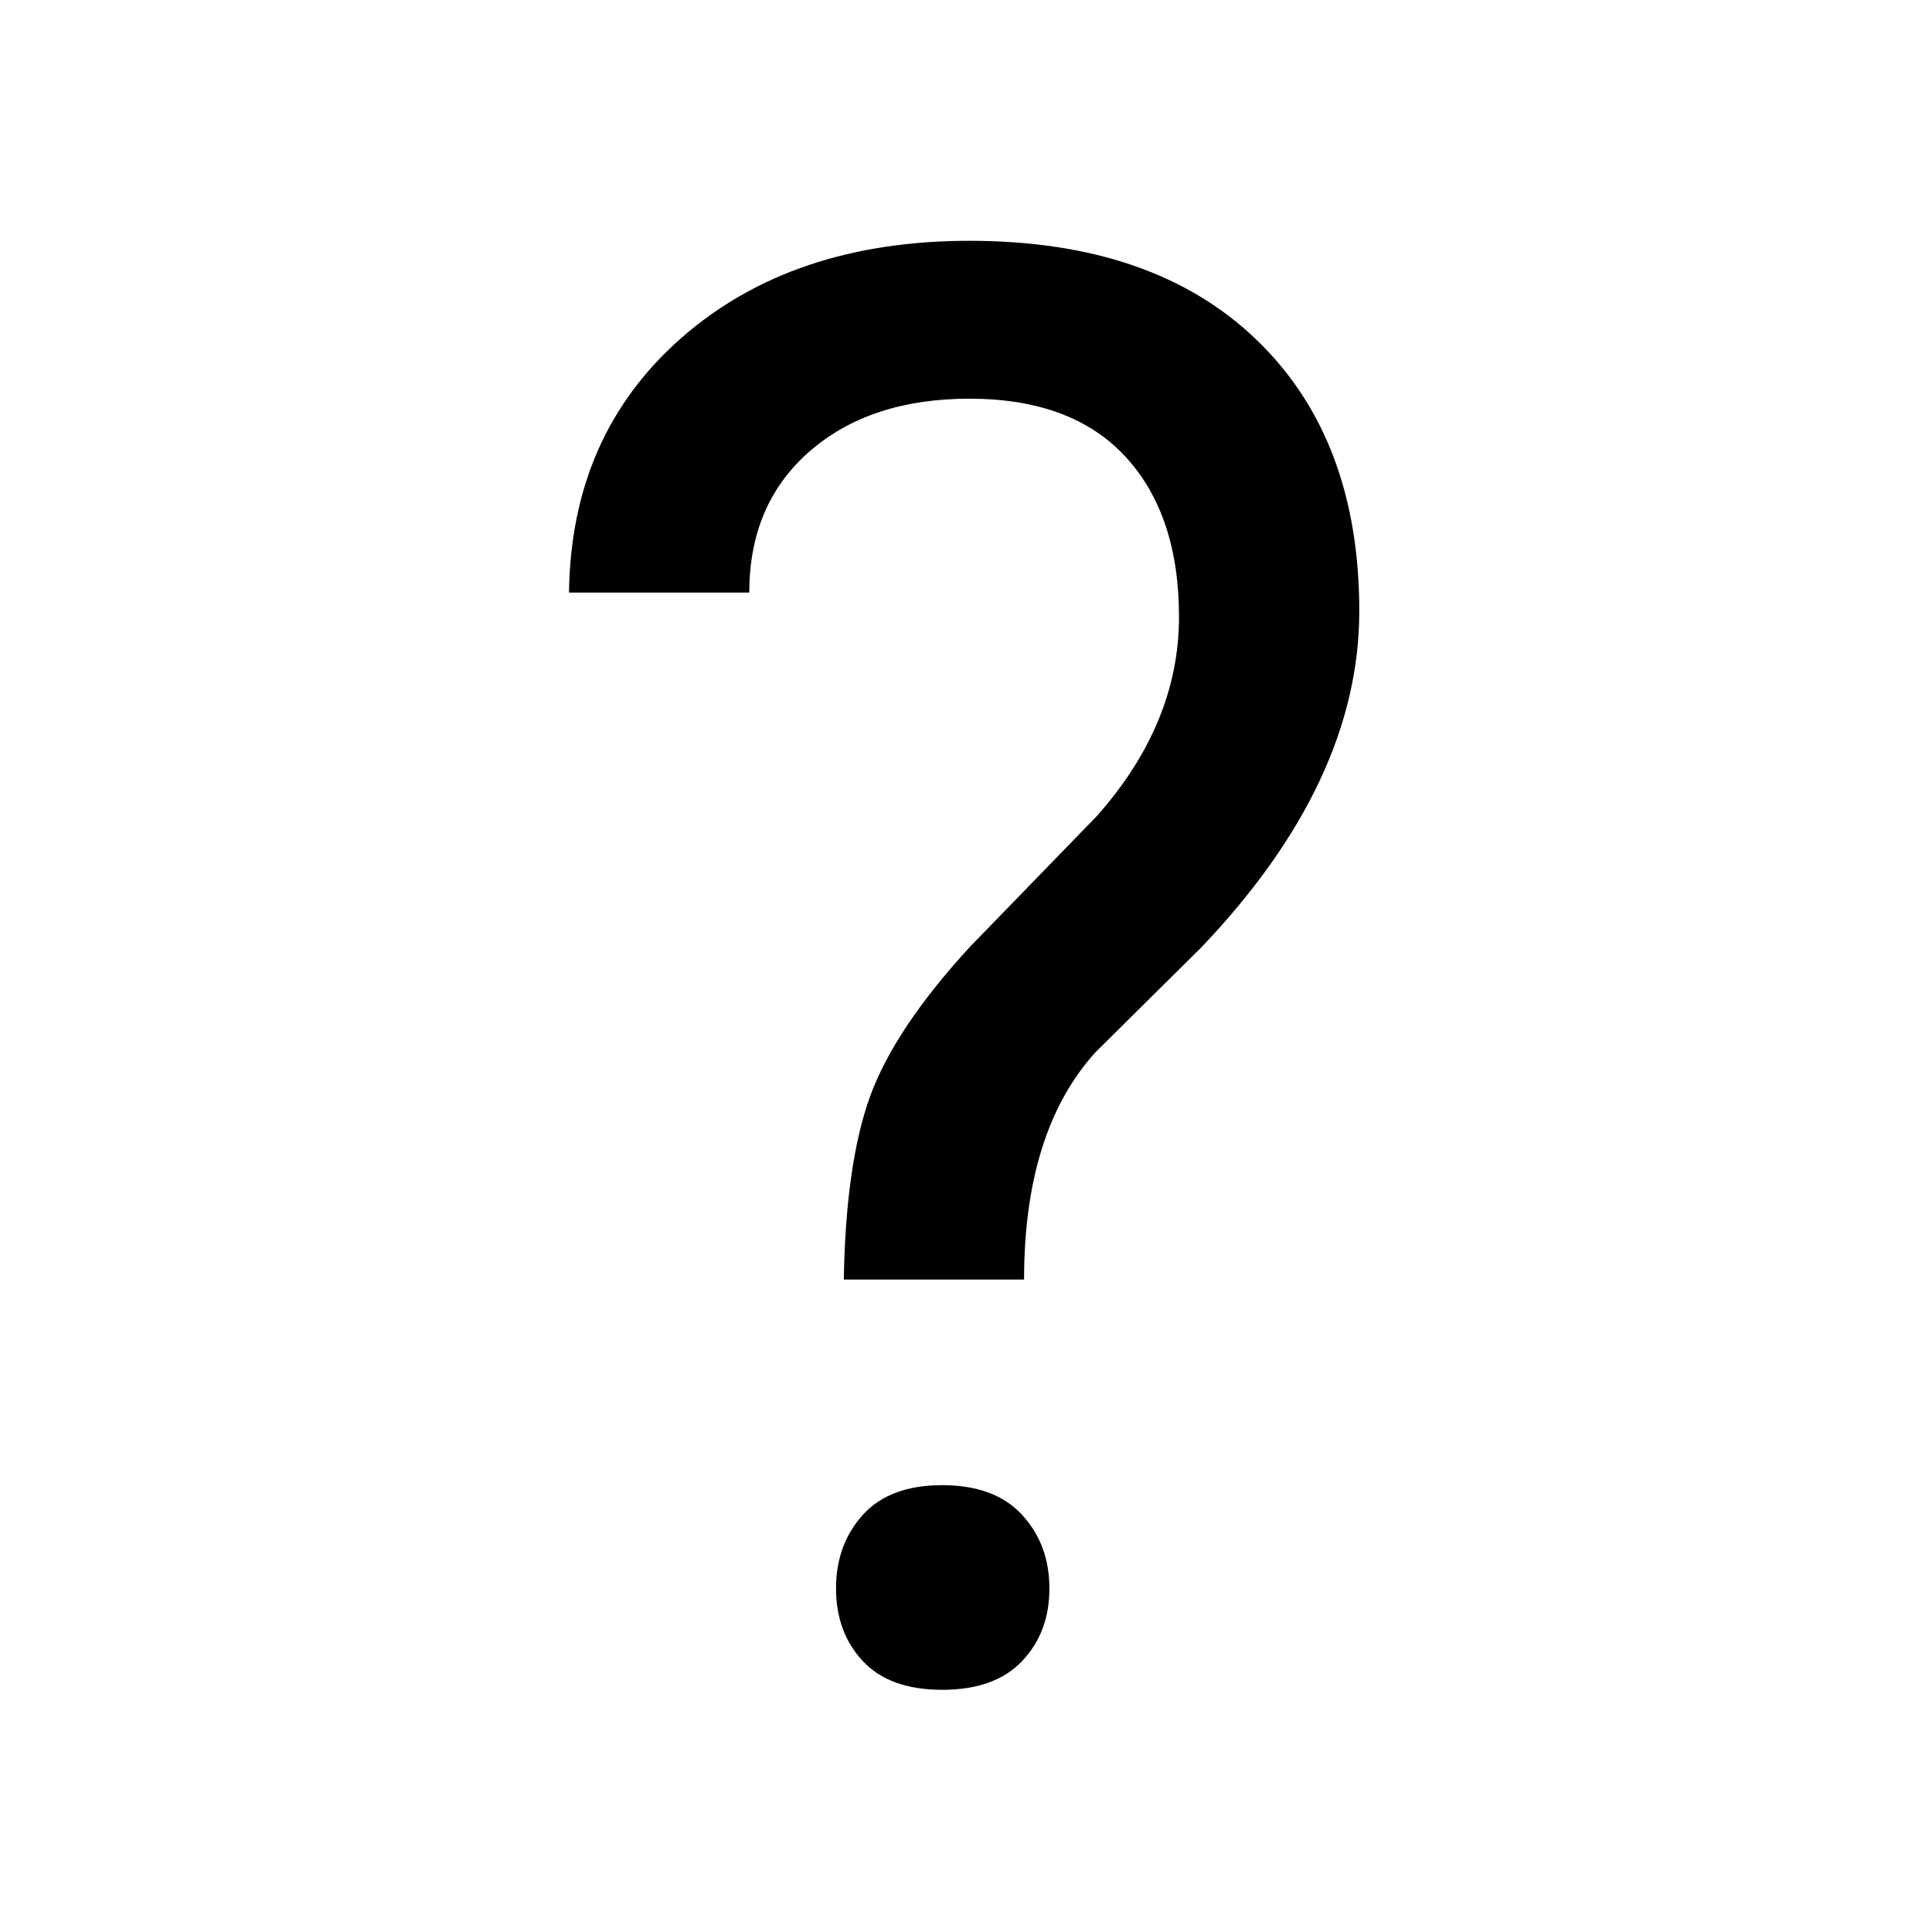 <?xml version="1.0" encoding="UTF-8" standalone="no"?>

<!DOCTYPE svg PUBLIC "-//W3C//DTD SVG 1.1//EN" "http://www.w3.org/Graphics/SVG/1.1/DTD/svg11.dtd">

<!-- Uploaded to: SVG Repo, www.svgrepo.com, Generator: SVG Repo Mixer Tools -->
<svg fill="#000000" width="800px" height="800px" viewBox="0 0 64 64" version="1.1" xmlns="http://www.w3.org/2000/svg" xmlns:xlink="http://www.w3.org/1999/xlink" xml:space="preserve" xmlns:serif="http://www.serif.com/" style="fill-rule:evenodd;clip-rule:evenodd;stroke-linejoin:round;stroke-miterlimit:2;">

<rect id="Icons" x="-640" y="-192" width="1280" height="800" style="fill:none;"/>

<g id="Icons1" serif:id="Icons">

<g id="Strike">

</g>

<g id="H1">

</g>

<g id="H2">

</g>

<g id="H3">

</g>

<g id="list-ul">

</g>

<g id="hamburger-1">

</g>

<g id="hamburger-2">

</g>

<g id="list-ol">

</g>

<g id="list-task">

</g>

<g id="trash">

</g>

<g id="vertical-menu">

</g>

<g id="horizontal-menu">

</g>

<g id="sidebar-2">

</g>

<g id="Pen">

</g>

<g id="Pen1" serif:id="Pen">

</g>

<g id="clock">

</g>

<g id="external-link">

</g>

<g id="hr">

</g>

<g id="info">

</g>

<g id="warning">

</g>

<g id="plus-circle">

</g>

<g id="minus-circle">

</g>

<g id="vue">

</g>

<g id="cog">

</g>

<g id="logo">

</g>

<path id="question" d="M27.952,42.387c0.043,-2.56 0.333,-4.583 0.871,-6.068c0.538,-1.485 1.636,-3.131 3.293,-4.939l4.229,-4.358c1.807,-2.044 2.711,-4.239 2.711,-6.585c0,-2.259 -0.592,-4.029 -1.775,-5.31c-1.184,-1.28 -2.905,-1.92 -5.165,-1.92c-2.195,0 -3.96,0.581 -5.294,1.743c-1.334,1.162 -2.001,2.722 -2.001,4.68l-5.972,0c0.043,-3.486 1.286,-6.3 3.728,-8.441c2.443,-2.141 5.622,-3.212 9.539,-3.212c4.067,0 7.236,1.092 9.506,3.277c2.271,2.184 3.406,5.181 3.406,8.99c0,3.765 -1.743,7.478 -5.229,11.136l-3.519,3.486c-1.571,1.743 -2.356,4.25 -2.356,7.521l-5.972,0Zm-0.258,10.233c0,-0.968 0.296,-1.781 0.887,-2.437c0.592,-0.656 1.469,-0.985 2.631,-0.985c1.162,0 2.045,0.329 2.647,0.985c0.603,0.656 0.904,1.469 0.904,2.437c0,0.969 -0.301,1.77 -0.904,2.405c-0.602,0.635 -1.485,0.952 -2.647,0.952c-1.162,0 -2.039,-0.317 -2.631,-0.952c-0.591,-0.635 -0.887,-1.436 -0.887,-2.405Z" style="fill-rule:nonzero;"/>

<g id="radio-check">

</g>

<g id="eye-slash">

</g>

<g id="eye">

</g>

<g id="toggle-off">

</g>

<g id="shredder">

</g>

<g id="spinner--loading--dots-" serif:id="spinner [loading, dots]">

</g>

<g id="react">

</g>

<g id="check-selected">

</g>

<g id="turn-off">

</g>

<g id="code-block">

</g>

<g id="user">

</g>

<g id="coffee-bean">

</g>

<g id="coffee-beans">

<g id="coffee-bean1" serif:id="coffee-bean">

</g>

</g>

<g id="coffee-bean-filled">

</g>

<g id="coffee-beans-filled">

<g id="coffee-bean2" serif:id="coffee-bean">

</g>

</g>

<g id="clipboard">

</g>

<g id="clipboard-paste">

</g>

<g id="clipboard-copy">

</g>

<g id="Layer1">

</g>

</g>

</svg>
